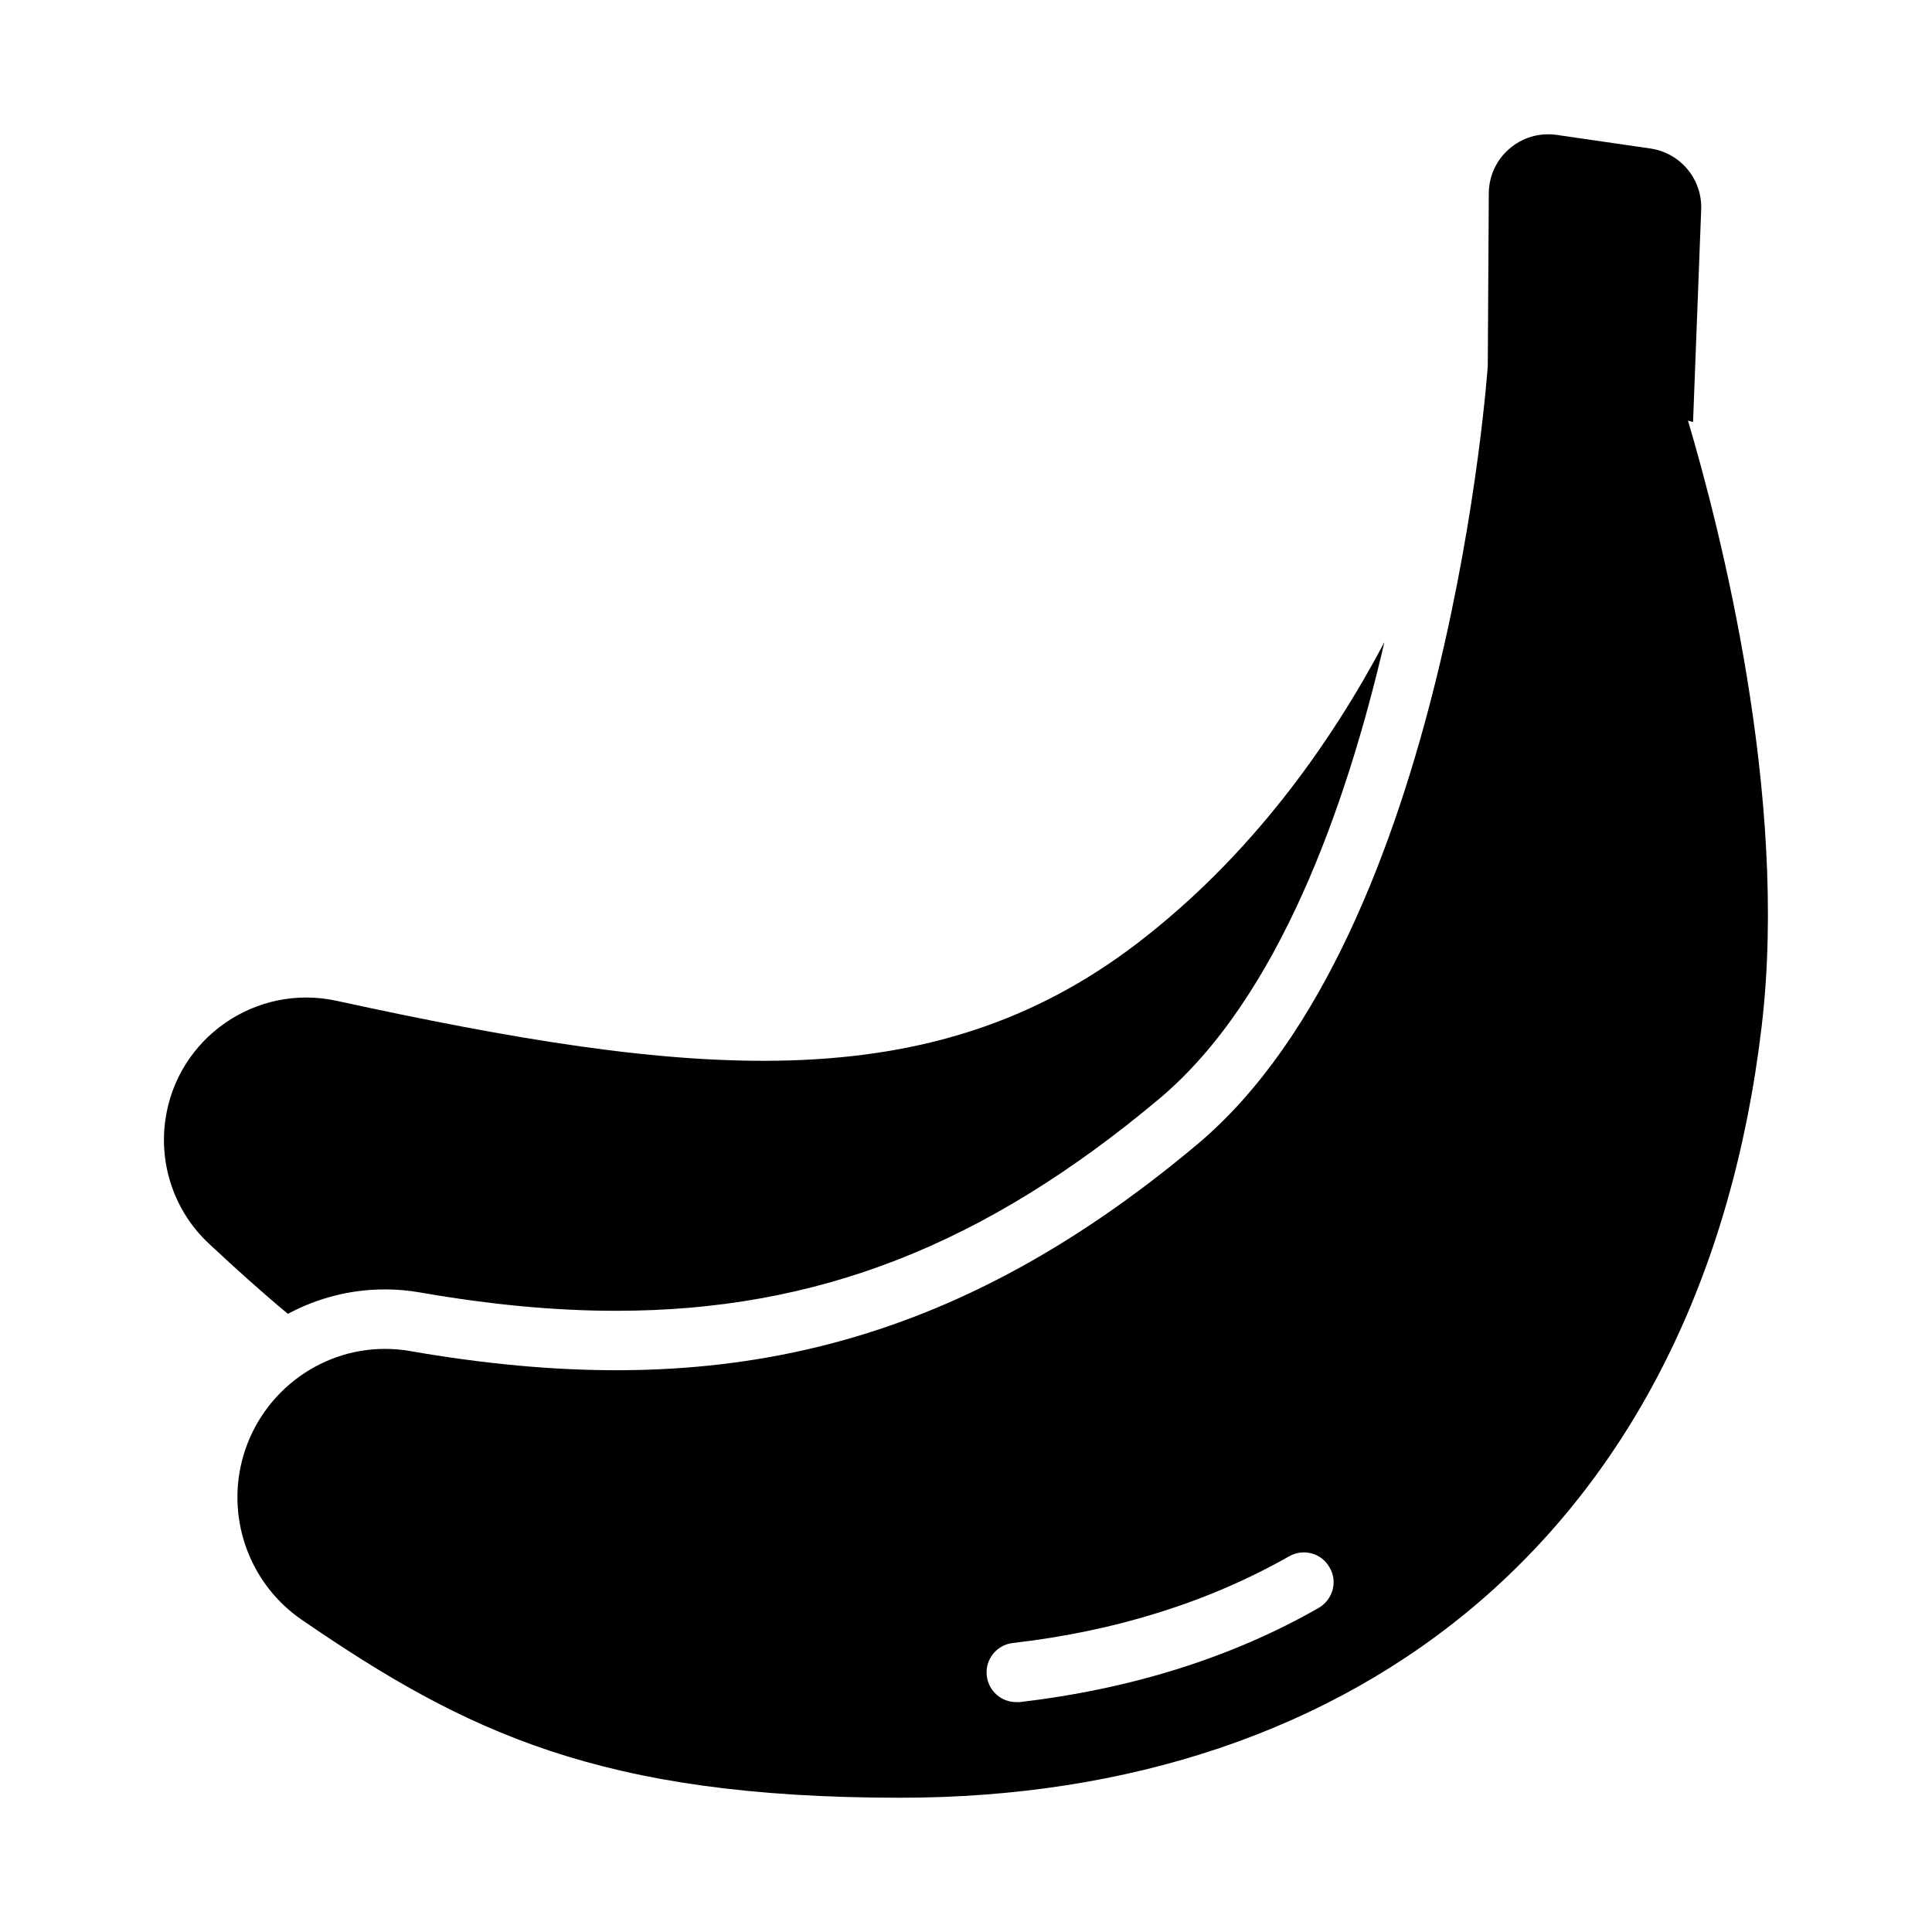 <?xml version="1.0" encoding="UTF-8"?>
<!-- Uploaded to: SVG Repo, www.svgrepo.com, Generator: SVG Repo Mixer Tools -->
<svg fill="#000000" width="800px" height="800px" version="1.1" viewBox="144 144 512 512" xmlns="http://www.w3.org/2000/svg">
 <g>
  <path d="m245.95 485.7c3.102 0 6.231 0.27 9.301 0.801 18.824 3.281 35.848 4.875 52.039 4.875 53.207 0 97.598-17.336 143.94-56.203 31.594-26.504 49.605-77.715 59.648-120.98-14.344 27.043-35.363 56.727-65.465 79.77-55.078 42.164-118.94 35.547-212.22 15.262-21.402-4.656-42.285 9.844-45.367 31.531-1.727 12.141 2.539 24.406 11.5 32.781 7.152 6.68 14.027 12.883 20.969 18.645 7.711-4.129 16.449-6.473 25.652-6.473z"/>
  <path d="m591.34 255.48 1.336 0.367 2.156-56.312c0.309-8.047-5.504-15.027-13.473-16.184l-24.809-3.598c-9.457-1.371-17.949 5.93-18.004 15.488l-0.27 45.746s-10.277 150.28-76.953 206.25c-67.305 56.52-130.91 68.328-208.77 54.789-2.203-0.395-4.488-0.551-6.613-0.551-17.633 0-33.457 12.203-37.863 29.836-3.938 15.902 2.363 32.668 15.902 41.957 43.375 29.758 79.191 47.152 158.62 47.152 121.23 0 212.54-70.848 228.29-204.67 7.16-60.766-11.078-131.69-19.555-160.27zm-97.895 314.64c-22.984 13.145-49.672 21.492-79.191 24.953h-0.945c-3.938 0-7.32-2.914-7.793-6.926-0.551-4.328 2.598-8.266 6.926-8.738 27.395-3.148 52.035-10.941 73.211-22.984 3.777-2.125 8.582-0.867 10.707 2.992 2.203 3.699 0.867 8.5-2.914 10.707z"/>
 </g>
</svg>
